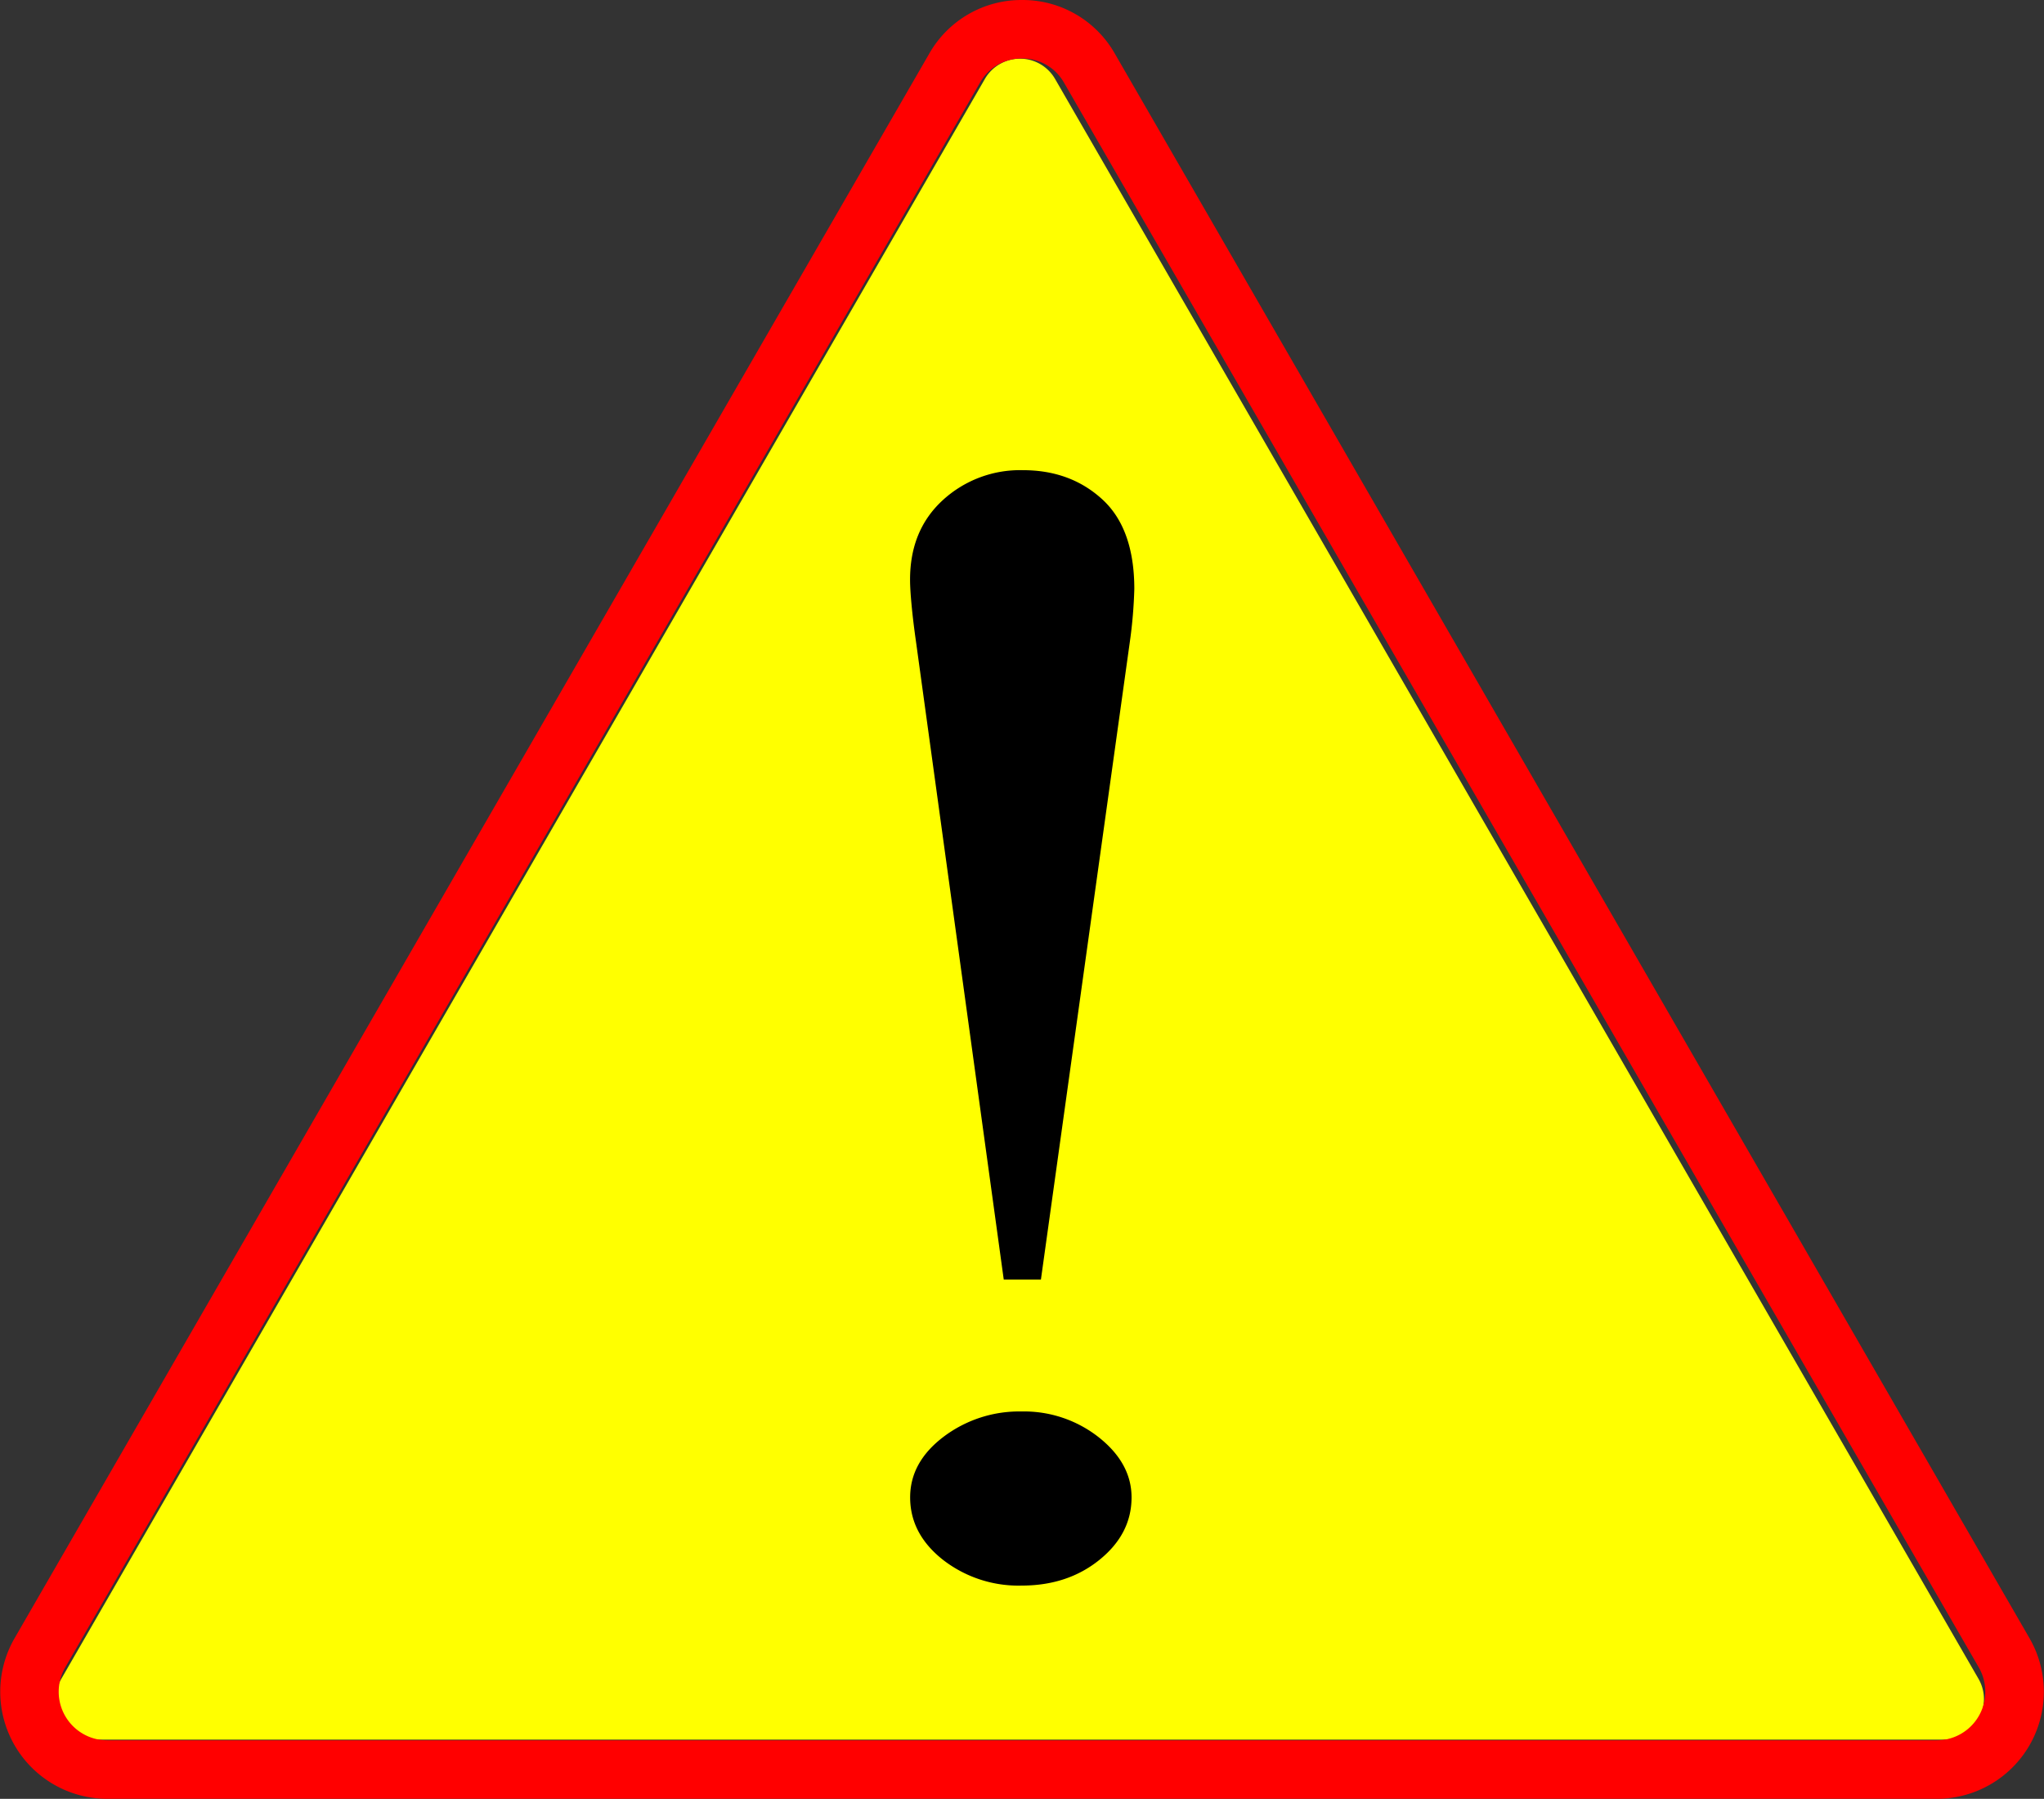 <svg id="Слой_1" data-name="Слой 1" xmlns="http://www.w3.org/2000/svg" viewBox="0 0 489.36 430.6"><rect x="0" y="0" width="489.36" height="430.6" fill="#333333" stroke="none"/><defs><style>.cls-1{fill:#ff0;}.cls-2{fill:red;}</style></defs><path class="cls-1" d="M902.7,247.05,681.6,630a9.7,9.7,0,0,0,8.4,14.55h442.2a9.7,9.7,0,0,0,8.4-14.55l-221.1-383A9.7,9.7,0,0,0,902.7,247.05Z" transform="translate(-666.92 -228.13)"/><path class="cls-2" d="M911.6,242.13a11.41,11.41,0,0,1,10.07,5.81l219,379.34a11.63,11.63,0,0,1-10.07,17.44h-438a11.63,11.63,0,0,1-10.07-17.44l219-379.34a11.41,11.41,0,0,1,10.07-5.81m0-14a25.38,25.38,0,0,0-22.19,12.81l-219,379.34a25.63,25.63,0,0,0,22.2,38.44h438a25.63,25.63,0,0,0,22.2-38.44l-219-379.34a25.38,25.38,0,0,0-22.19-12.81Z" transform="translate(-666.92 -228.13)"/><path d="M916.13,534.42h-8.9l-21-152.63q-.72-5.07-1.07-8.87c-.24-2.54-.36-4.55-.36-6.06q0-11.82,7.83-19a27.34,27.34,0,0,1,19.21-7.18q11.37,0,19,7t7.65,21.4a111.56,111.56,0,0,1-1.07,12.68ZM911.5,566a28.91,28.91,0,0,1,18.5,6.2q7.82,6.2,7.83,14.36,0,8.73-7.65,14.93t-18.68,6.19a29.47,29.47,0,0,1-18.85-6.19q-7.83-6.19-7.83-14.93,0-8.44,8-14.5A30.06,30.06,0,0,1,911.5,566Z" transform="translate(-666.92 -228.13)"/></svg>